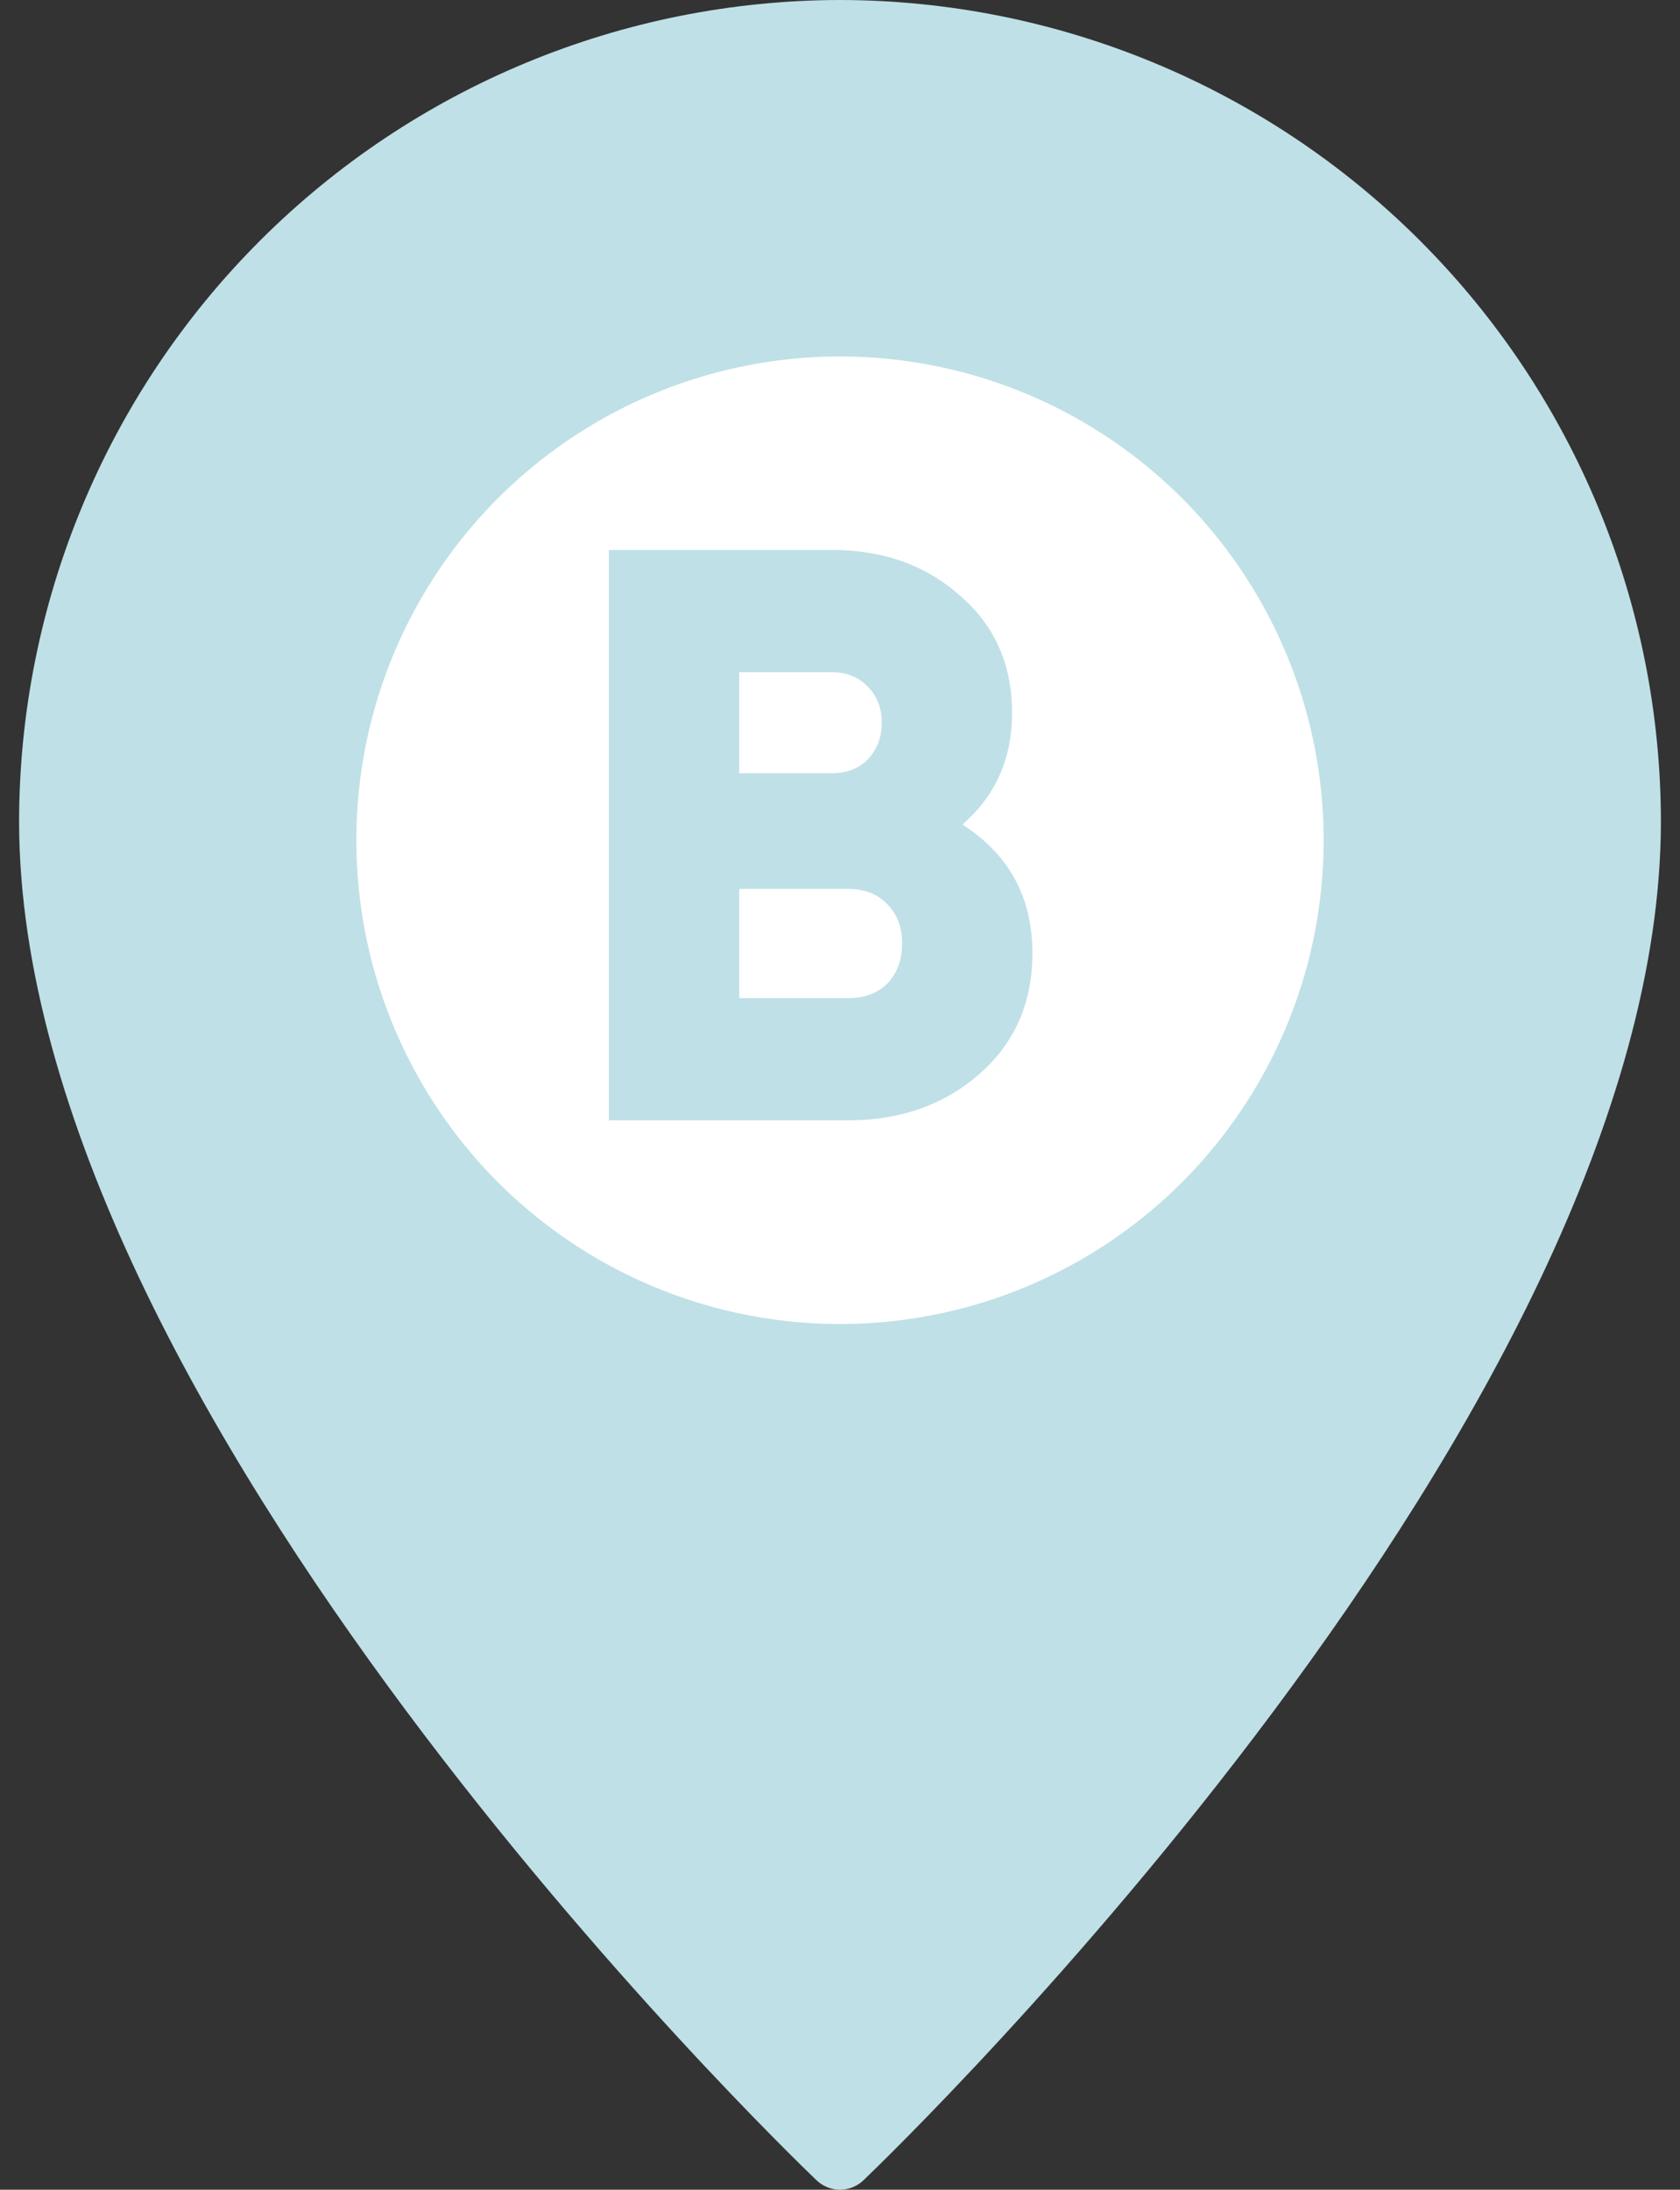 <?xml version="1.0" encoding="UTF-8"?> <svg xmlns="http://www.w3.org/2000/svg" width="33" height="43" viewBox="0 0 33 43" fill="none"><rect x="0" y="0" width="33" height="43" fill="#333333" stroke="none"/> <g clip-path="url(#clip0_2287_1193)"> <path d="M16.5 0C12.225 0.006 8.127 1.706 5.104 4.729C2.081 7.752 0.381 11.85 0.375 16.125C0.375 27.701 15.398 42.2 16.036 42.812C16.161 42.932 16.327 43 16.5 43C16.673 43 16.839 42.932 16.964 42.812C17.602 42.2 32.625 27.701 32.625 16.125C32.619 11.85 30.919 7.752 27.896 4.729C24.873 1.706 20.775 0.006 16.5 0V0ZM16.5 23.516C15.038 23.516 13.609 23.082 12.394 22.27C11.179 21.458 10.231 20.304 9.672 18.953C9.113 17.603 8.966 16.117 9.251 14.683C9.537 13.249 10.24 11.933 11.274 10.899C12.308 9.865 13.624 9.162 15.058 8.876C16.492 8.591 17.978 8.738 19.328 9.297C20.679 9.856 21.833 10.804 22.645 12.019C23.457 13.234 23.891 14.663 23.891 16.125C23.89 18.085 23.11 19.964 21.725 21.35C20.339 22.735 18.46 23.515 16.5 23.516Z" fill="#BFE0E7"></path> <circle cx="16.5" cy="16.5" r="9.5" fill="white"></circle> <path d="M18.904 16.192C19.821 16.779 20.28 17.621 20.28 18.72C20.28 19.691 19.933 20.48 19.24 21.088C18.547 21.696 17.688 22 16.664 22H11.96V10.8H16.344C17.347 10.8 18.184 11.099 18.856 11.696C19.539 12.283 19.88 13.051 19.88 14C19.88 14.896 19.555 15.627 18.904 16.192ZM16.344 13.2H14.52V15.184H16.344C16.632 15.184 16.867 15.093 17.048 14.912C17.229 14.72 17.32 14.48 17.32 14.192C17.32 13.904 17.229 13.669 17.048 13.488C16.867 13.296 16.632 13.2 16.344 13.2ZM16.664 19.6C16.984 19.6 17.24 19.504 17.432 19.312C17.624 19.109 17.72 18.848 17.72 18.528C17.72 18.208 17.624 17.952 17.432 17.76C17.24 17.557 16.984 17.456 16.664 17.456H14.52V19.6H16.664Z" fill="#BFE0E7"></path> </g> <defs> <clipPath id="clip0_2287_1193"> <rect width="33" height="43" fill="white"></rect> </clipPath> </defs> </svg> 